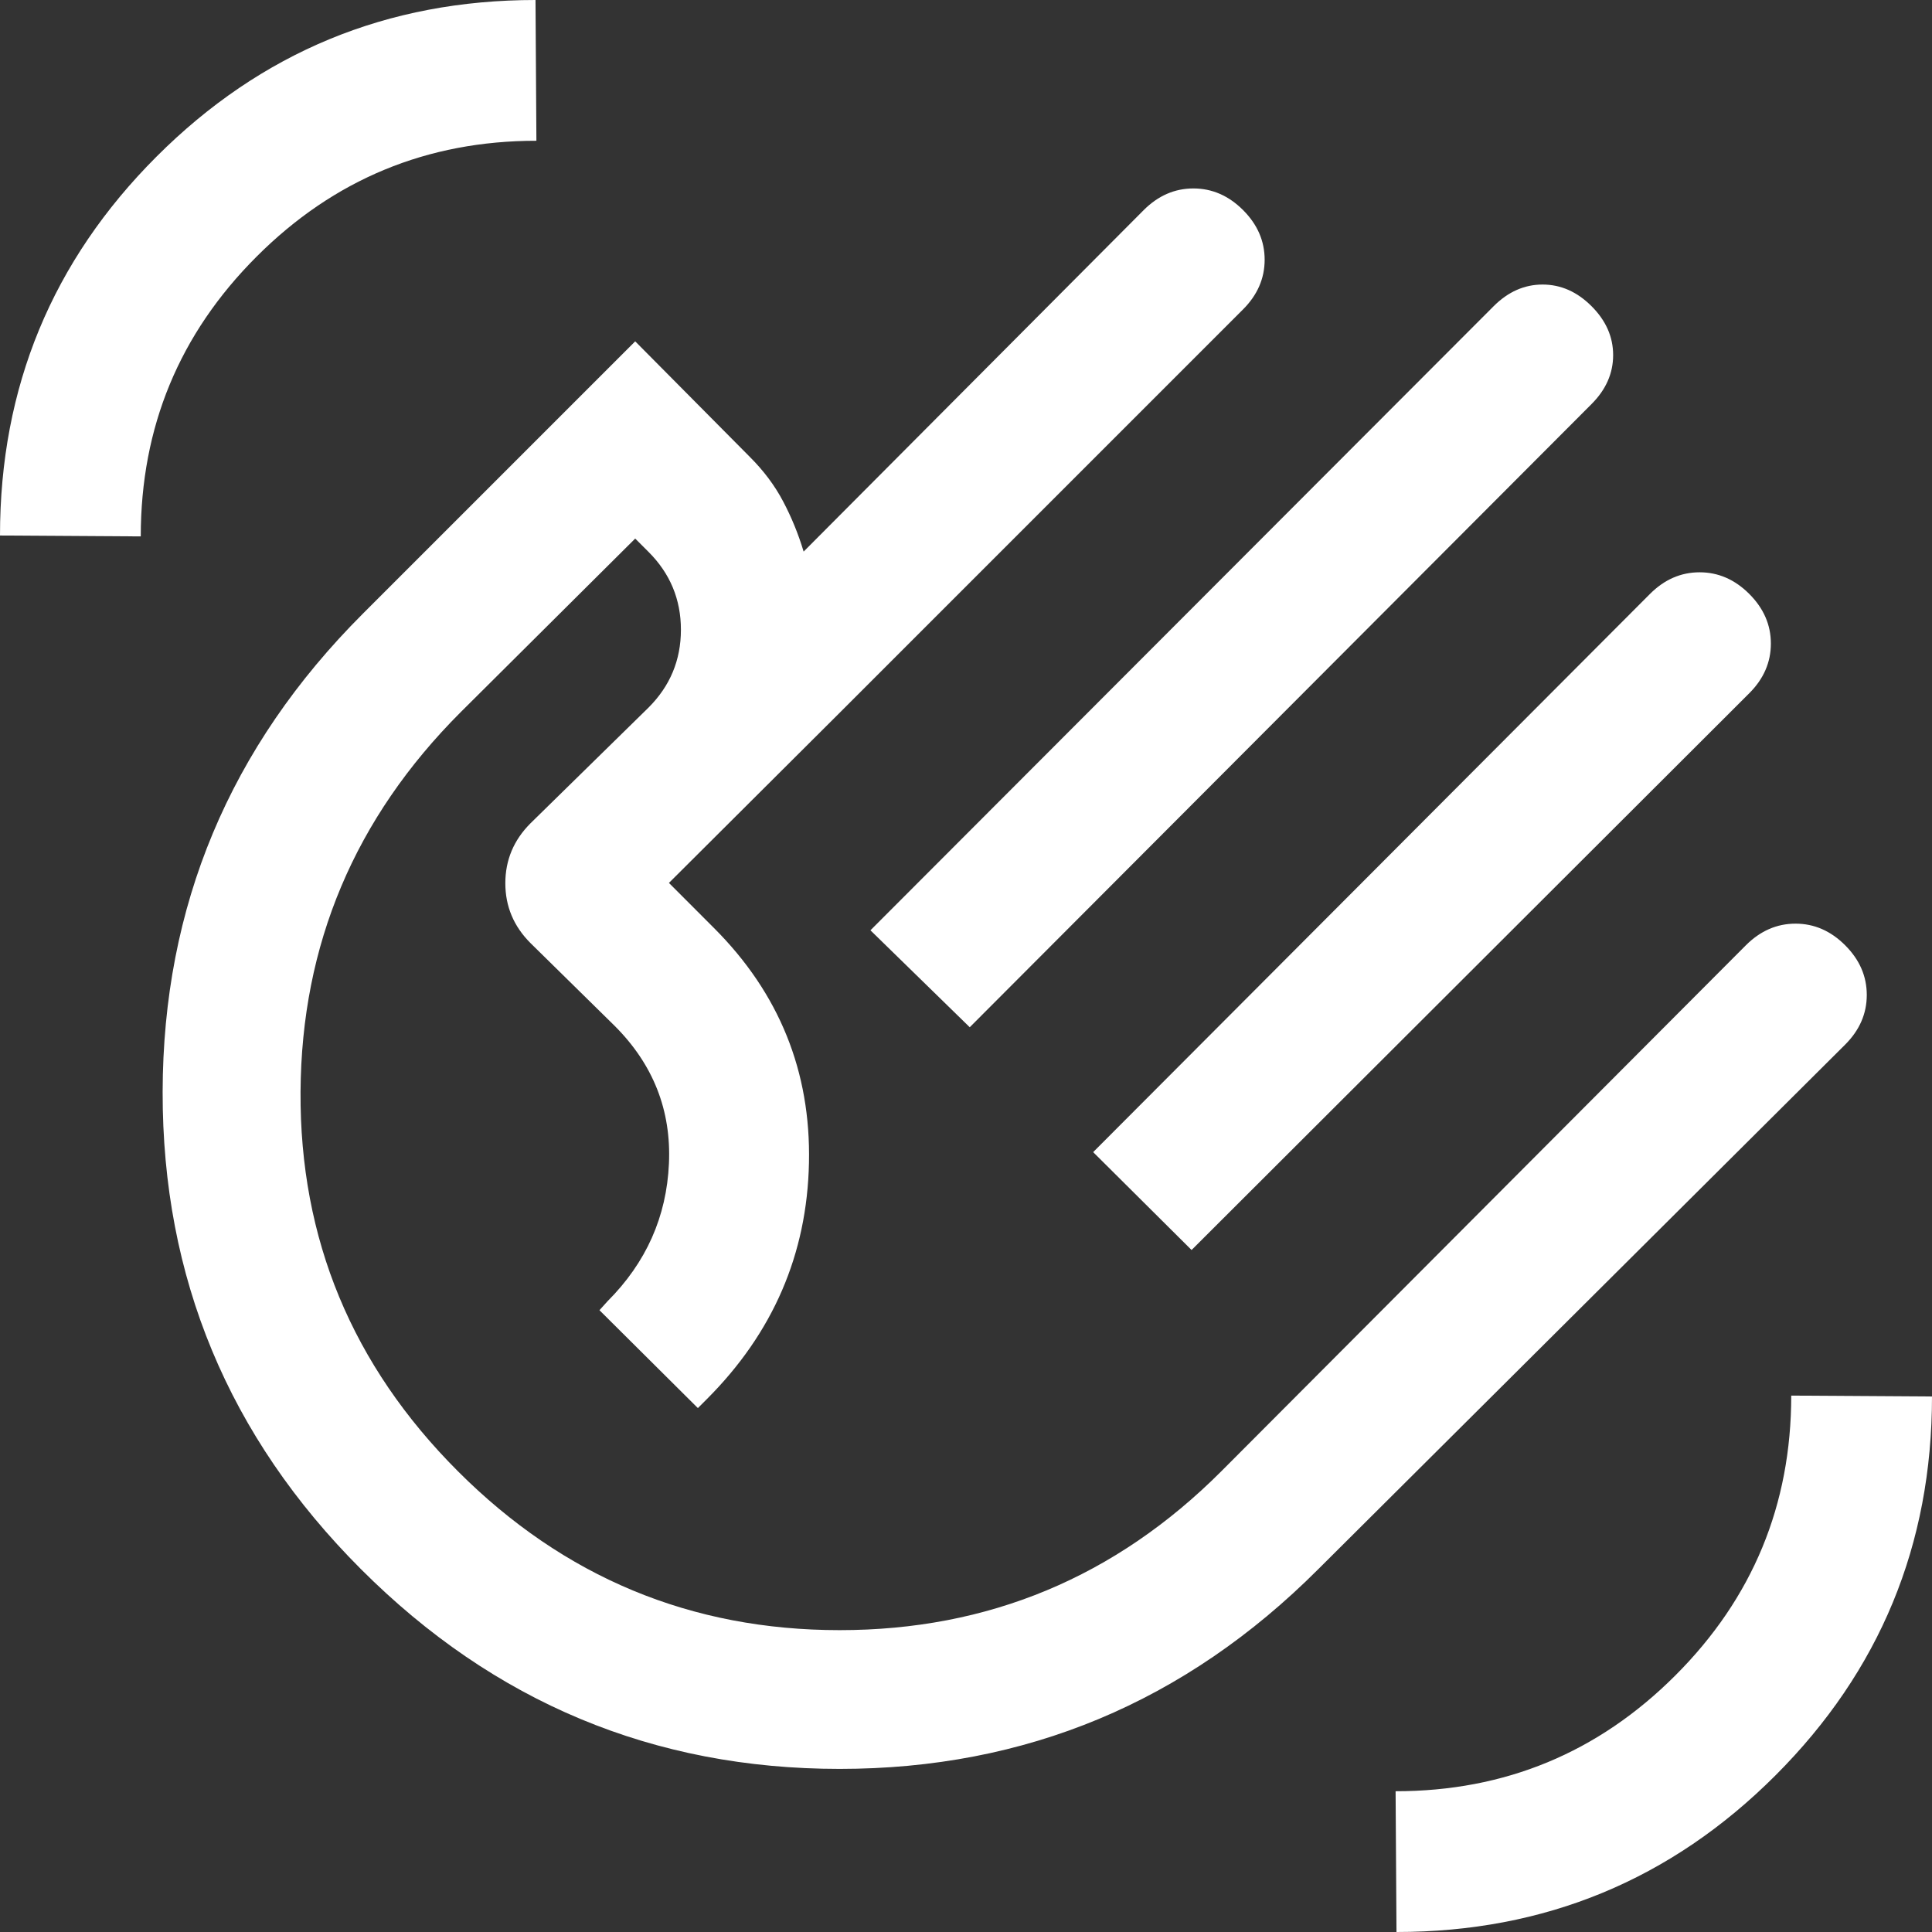 <svg width="50" height="50" viewBox="0 0 50 50" fill="none" xmlns="http://www.w3.org/2000/svg">
<rect x="0" y="0" width="50" height="50" fill="#333333" stroke="none"/>
<g clip-path="url(#clip0_29_79)">
<path d="M22.527 24.076L38.656 7.924C39.029 7.551 39.451 7.364 39.922 7.364C40.394 7.364 40.816 7.551 41.189 7.924C41.562 8.297 41.748 8.719 41.748 9.19C41.748 9.661 41.562 10.084 41.189 10.457L25.097 26.585C25.097 26.585 22.527 24.076 22.527 24.076ZM28.291 29.817L42.701 15.371C43.074 14.998 43.502 14.811 43.986 14.811C44.47 14.811 44.898 14.998 45.271 15.371C45.644 15.744 45.83 16.172 45.83 16.656C45.83 17.14 45.644 17.568 45.271 17.941L30.838 32.35L28.291 29.817ZM9.343 40.611C5.913 37.181 4.202 33.063 4.209 28.259C4.217 23.454 5.943 19.329 9.389 15.884L16.439 8.834L19.406 11.825C19.764 12.182 20.051 12.566 20.266 12.974C20.482 13.382 20.66 13.816 20.798 14.275L29.6 5.436C29.973 5.064 30.401 4.877 30.885 4.877C31.369 4.877 31.797 5.064 32.17 5.436C32.543 5.809 32.729 6.238 32.729 6.722C32.729 7.205 32.543 7.634 32.17 8.007L21.75 18.427L17.312 22.85L18.477 24.016C20.166 25.704 20.986 27.731 20.936 30.094C20.887 32.458 20.006 34.497 18.292 36.21L18.061 36.441L15.514 33.908L15.722 33.677C16.721 32.678 17.251 31.49 17.312 30.113C17.374 28.735 16.906 27.547 15.907 26.549L13.73 24.408C13.295 23.974 13.078 23.457 13.078 22.858C13.078 22.258 13.295 21.741 13.73 21.306L16.785 18.311C17.343 17.753 17.622 17.082 17.622 16.297C17.622 15.513 17.343 14.842 16.785 14.284L16.439 13.938L11.922 18.431C9.182 21.171 7.801 24.445 7.778 28.254C7.755 32.063 9.113 35.338 11.853 38.078C14.592 40.818 17.885 42.188 21.73 42.188C25.574 42.188 28.866 40.818 31.606 38.078L45.183 24.464C45.556 24.091 45.984 23.904 46.468 23.904C46.952 23.904 47.38 24.091 47.753 24.464C48.126 24.837 48.312 25.265 48.312 25.749C48.312 26.233 48.126 26.661 47.753 27.034L34.116 40.611C30.671 44.057 26.542 45.779 21.73 45.779C16.917 45.779 12.788 44.057 9.343 40.611ZM36.141 50L36.118 46.357C38.947 46.357 41.361 45.358 43.359 43.359C45.358 41.361 46.357 38.947 46.357 36.118L50 36.141C50 39.978 48.649 43.247 45.948 45.948C43.247 48.649 39.978 50 36.141 50ZM0 13.859C0 10.022 1.351 6.753 4.052 4.052C6.753 1.351 10.022 0 13.859 0L13.882 3.643C11.053 3.643 8.639 4.642 6.641 6.641C4.642 8.639 3.643 11.053 3.643 13.882L0 13.859Z" fill="white"/>
</g>
<defs>
<clipPath id="clip0_29_79">
<rect width="50" height="50" fill="white"/>
</clipPath>
</defs>
</svg>
